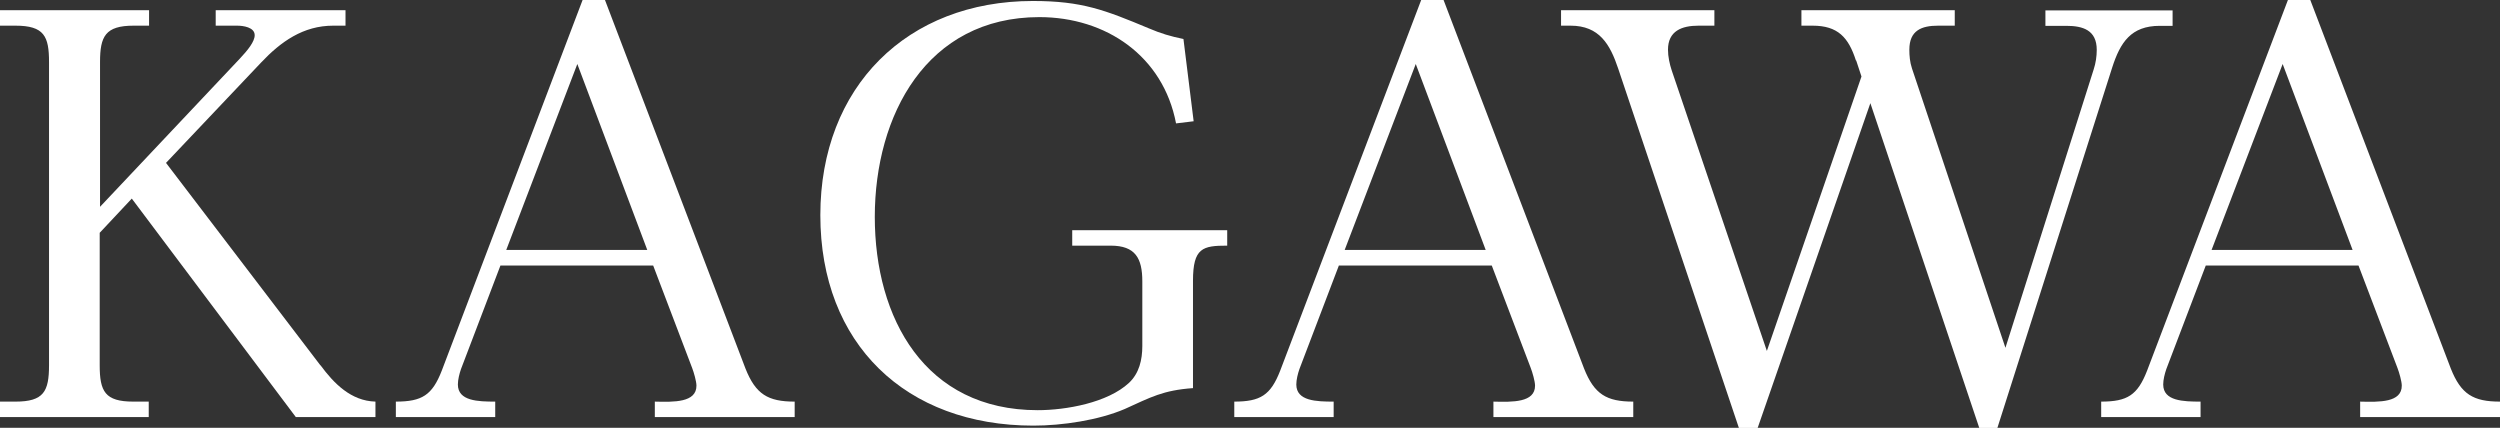 <?xml version="1.0" encoding="UTF-8"?>
<svg id="_レイヤー_2" data-name="レイヤー 2" xmlns="http://www.w3.org/2000/svg" viewBox="0 0 151.95 26">
  <rect x="0" y="0" width="151.95" height="26" fill="#333333" stroke="none"/>
  <defs>
    <style>
      .cls-1 {
        fill: #fff;
      }
    </style>
  </defs>
  <g id="header">
    <g>
      <path class="cls-1" d="M19.48,22.2c.81,1.1,1.85,2.17,3.34,2.21v.94h-4.84l-9.97-13.28-1.95,2.08v8.05c0,1.59.32,2.21,2.04,2.21h.94v.94H0v-.94h.94c1.72,0,2.04-.62,2.04-2.21V3.77c0-1.56-.29-2.21-2.04-2.21h-.94v-.94h9.06v.94h-.94c-1.72,0-2.04.65-2.04,2.21v8.8L14.57,3.57c.49-.52.91-1.04.91-1.43,0-.49-.71-.58-1.07-.58h-1.3v-.94h7.89v.94h-.75c-1.82,0-3.18.97-4.38,2.24l-5.78,6.1,9.38,12.3Z"/>
      <path class="cls-1" d="M30.42,16.13l-2.4,6.3c-.1.29-.19.65-.19.94,0,1.01,1.23,1.04,2.27,1.04v.94h-6.04v-.94c1.59,0,2.21-.39,2.79-1.88L35.41,0h1.36l8.54,22.4c.62,1.56,1.36,2.01,2.99,2.01v.94h-8.5v-.94c1.17.03,2.53.06,2.53-.97,0-.26-.16-.81-.26-1.07l-2.37-6.23h-9.28ZM35.09,3.89l-4.32,11.3h8.57l-4.25-11.3Z"/>
      <path class="cls-1" d="M65.18,13.99h9.41v.94c-1.49,0-2.08.13-2.08,2.14v6.52c-1.82.13-2.56.55-4.15,1.27-1.59.68-3.8,1.01-5.55,1.01-7.76,0-12.95-4.97-12.95-12.79S55.15.06,62.78.06c2.99,0,4.38.55,7.04,1.66.75.32,1.33.49,2.11.65l.62,5-1.07.13c-.78-4.09-4.25-6.46-8.31-6.46-6.85,0-10,5.97-10,12.14s3.05,11.75,9.9,11.75c1.72,0,4.25-.45,5.55-1.66.62-.58.81-1.4.81-2.24v-3.93c0-1.4-.42-2.17-1.92-2.17h-2.34v-.94Z"/>
      <path class="cls-1" d="M81.38,16.13l-2.4,6.3c-.1.29-.19.65-.19.94,0,1.01,1.23,1.04,2.27,1.04v.94h-6.04v-.94c1.59,0,2.21-.39,2.79-1.88L86.38,0h1.36l8.54,22.4c.62,1.56,1.36,2.01,2.99,2.01v.94h-8.5v-.94c1.17.03,2.53.06,2.53-.97,0-.26-.16-.81-.26-1.07l-2.37-6.23h-9.28ZM86.05,3.89l-4.32,11.3h8.57l-4.25-11.3Z"/>
      <path class="cls-1" d="M112.8,3.67c-.45-1.4-1.1-2.11-2.63-2.11h-.68v-.94h9.32v.94h-1.01c-1.01,0-1.75.29-1.75,1.46,0,.36.03.75.16,1.14l5.68,16.98,5.36-16.91c.13-.39.19-.81.19-1.2,0-1.2-.84-1.46-1.85-1.46h-1.27v-.94h7.73v.94h-.78c-1.75,0-2.4,1.01-2.89,2.53l-6.98,21.91h-1.1l-6.62-19.74-6.85,19.74h-1.14l-7.34-21.85c-.49-1.46-1.14-2.6-2.89-2.6h-.58v-.94h9.32v.94h-.97c-1.01,0-1.85.32-1.85,1.46,0,.42.1.88.23,1.27l5.78,17.04,5.75-16.68-.32-.97Z"/>
      <path class="cls-1" d="M134.07,16.13l-2.4,6.3c-.1.29-.19.65-.19.94,0,1.01,1.23,1.04,2.27,1.04v.94h-6.04v-.94c1.59,0,2.21-.39,2.79-1.88L139.06,0h1.36l8.54,22.4c.62,1.56,1.36,2.01,2.99,2.01v.94h-8.5v-.94c1.17.03,2.53.06,2.53-.97,0-.26-.16-.81-.26-1.07l-2.37-6.23h-9.28ZM138.74,3.89l-4.32,11.3h8.57l-4.25-11.3Z"/>
    </g>
  </g>
</svg>